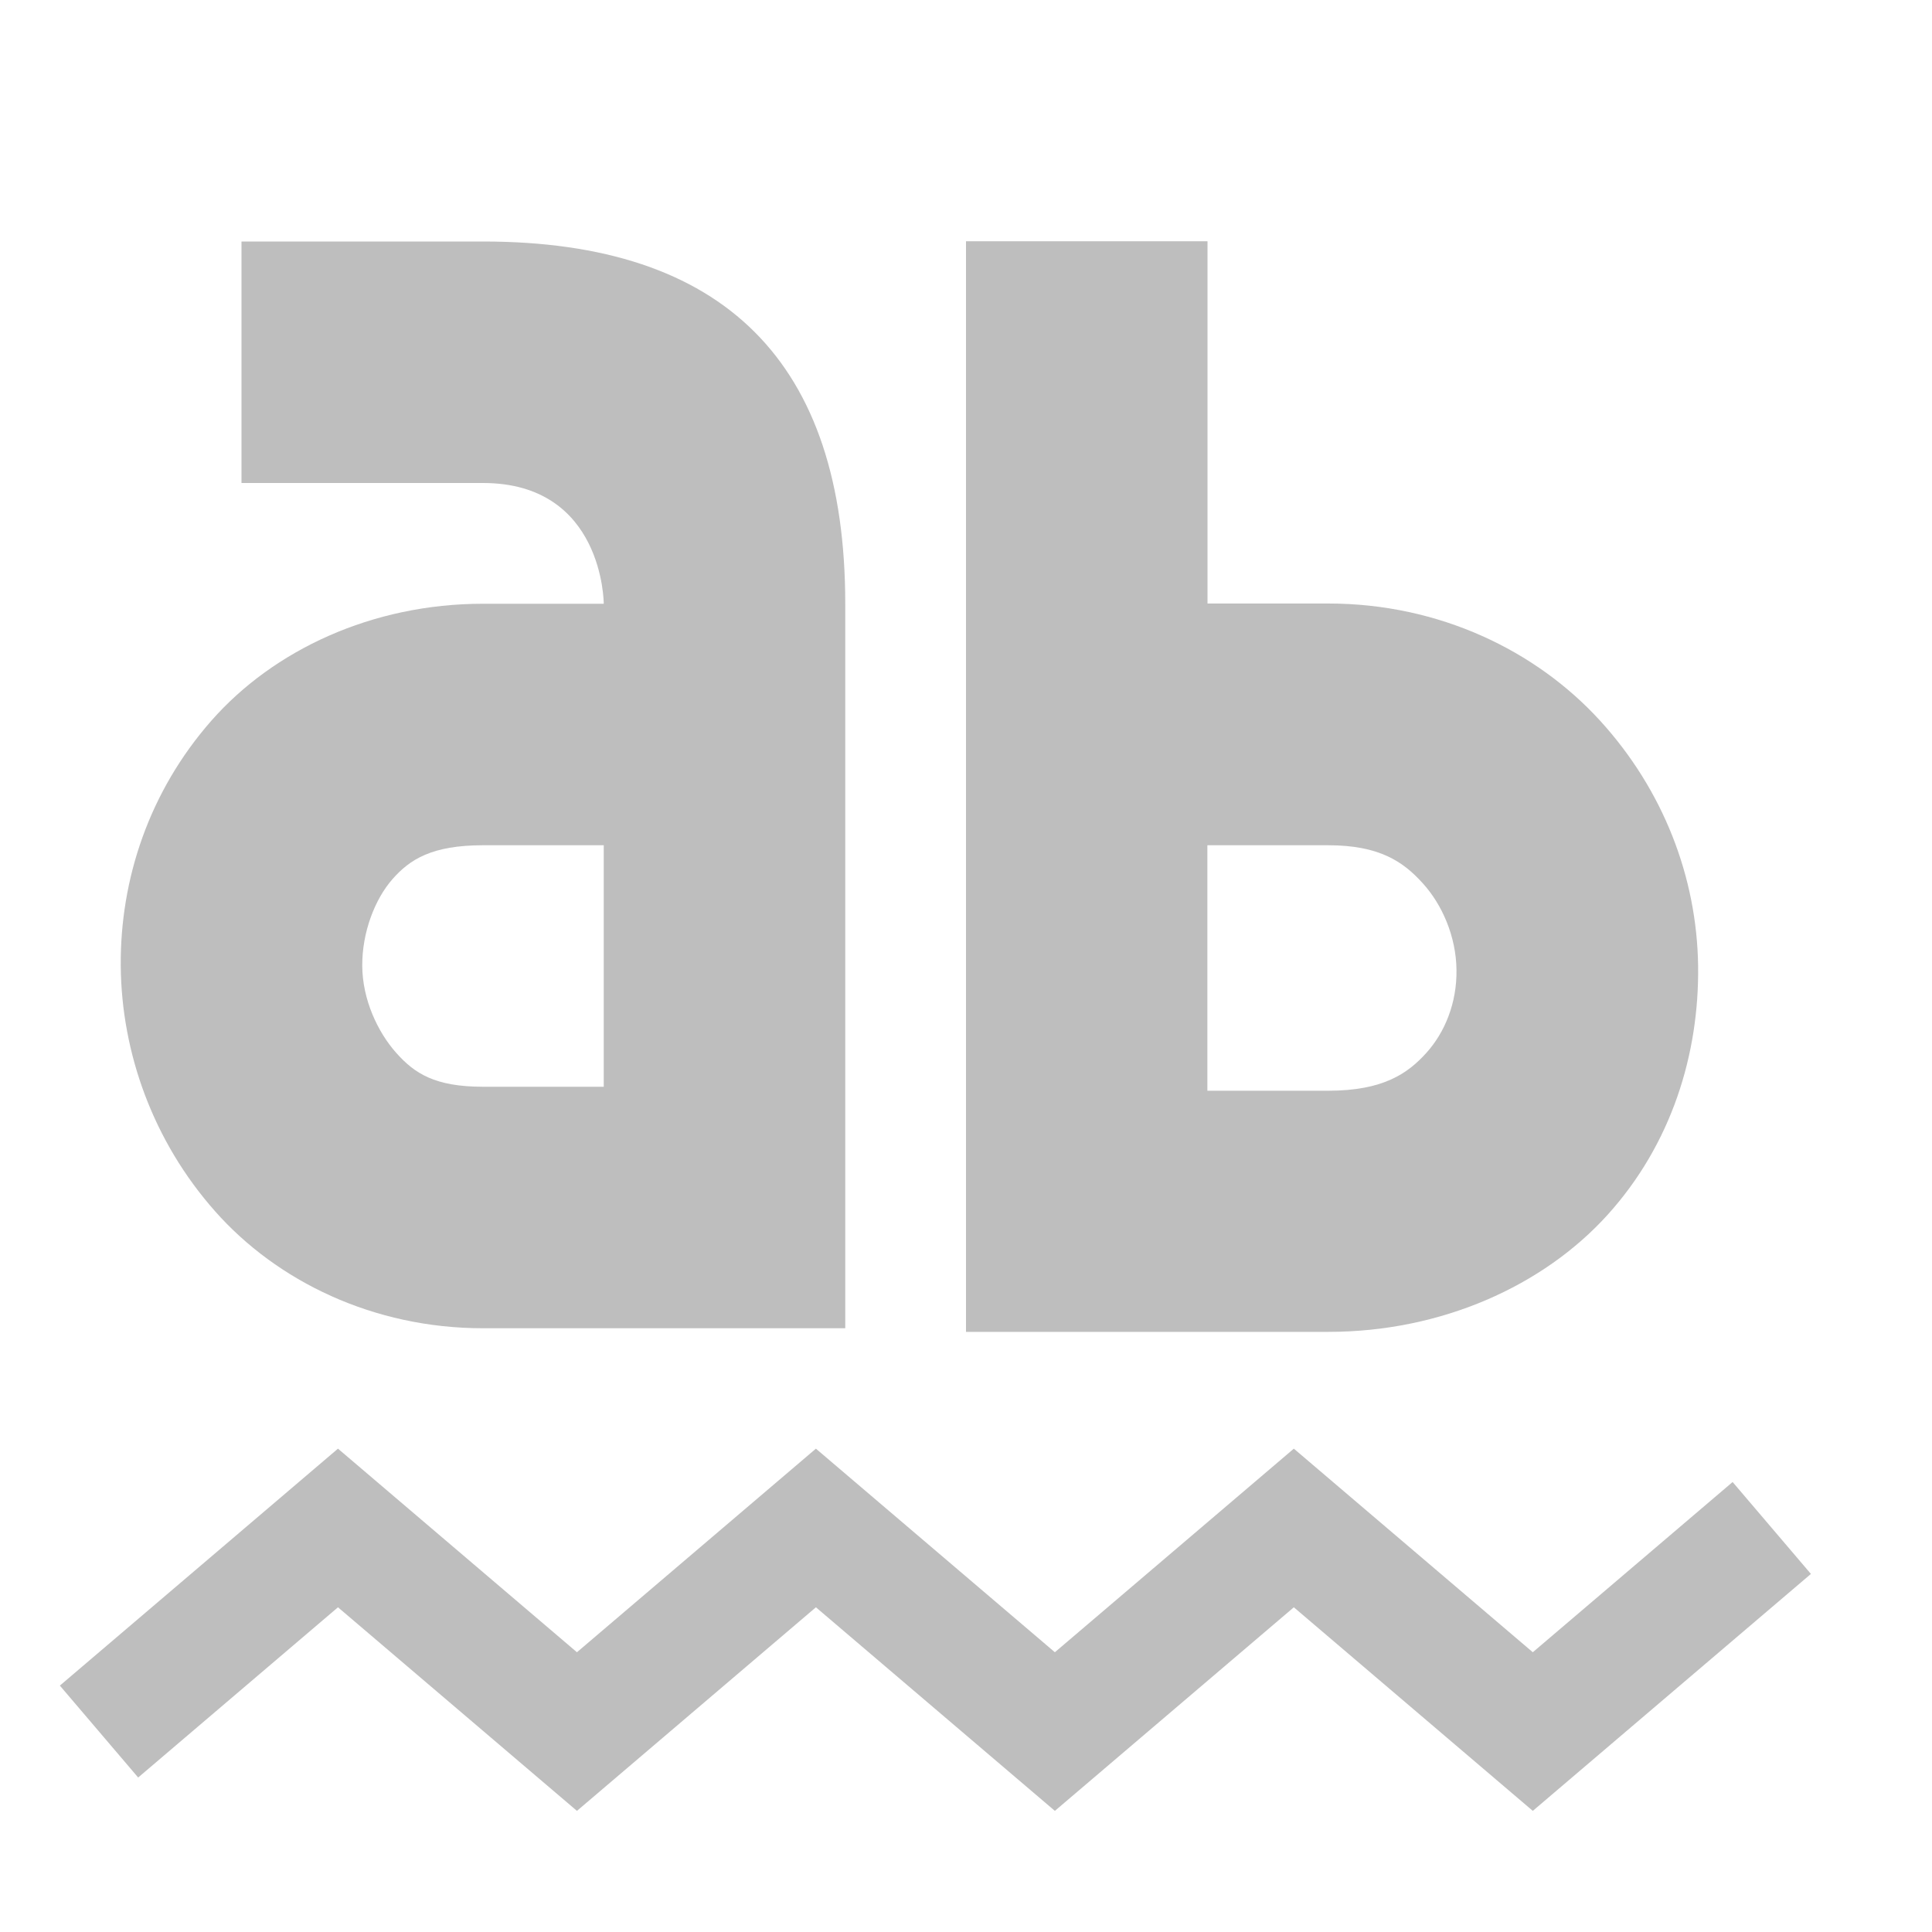 <svg xmlns="http://www.w3.org/2000/svg" viewBox="0 0 16 16" style="enable-background:new">
 <g transform="translate(-586,-41)" style="display:inline">
  <path d="m 594 43 0 8.03 0 1 1 0 2 0 c 0.939 0 1.782 -0.382 2.313 -0.969 0.53 -0.586 0.76 -1.333 0.75 -2.063 -0.01 -0.73 -0.286 -1.454 -0.813 -2.031 c -0.527 -0.577 -1.329 -0.969 -2.25 -0.969 l -1 0 0 -3 -2 0 z m 2 5 1 0 c 0.422 0 0.62 0.135 0.781 0.313 0.162 0.177 0.278 0.443 0.281 0.719 0.004 0.276 -0.098 0.52 -0.25 0.688 -0.152 0.168 -0.354 0.313 -0.813 0.313 l -1 0 l 0 -2.031 z" style="visibility:visible;fill:#bebebe;fill-opacity:1;stroke:none;color:#000"/>
  <path d="m 588 43 0 2 2 0 c 1 0 1 1 1 1 l 0 0 -1 0 c -0.919 0 -1.736 0.384 -2.25 0.969 -0.514 0.585 -0.756 1.311 -0.75 2.031 0.006 0.721 0.269 1.453 0.781 2.031 c 0.512 0.579 1.31 0.969 2.219 0.969 l 2 0 1 0 0 -1 0 -5 c 0 -2 -1 -3 -3 -3 z m 2 5 1 0 0 2 -1 0 c -0.398 0 -0.567 -0.11 -0.719 -0.281 c -0.152 -0.171 -0.279 -0.439 -0.281 -0.719 c -0.002 -0.279 0.105 -0.554 0.25 -0.719 c 0.145 -0.165 0.328 -0.281 0.75 -0.281" style="fill:#bebebe;color:#000"/>
  <path d="m 586.82 55.34 1.979 -1.686 1.979 1.686 1.979 -1.686 1.979 1.686 1.979 -1.686 1.979 1.686 1.979 -1.686" style="stroke-dasharray:none;stroke-opacity:1;fill:none;stroke-miterlimit:4;fill-opacity:1;stroke:#bebebe;fill-rule:evenodd;stroke-linecap:butt;stroke-linejoin:miter;stroke-width:1"/>
 </g>
</svg>

